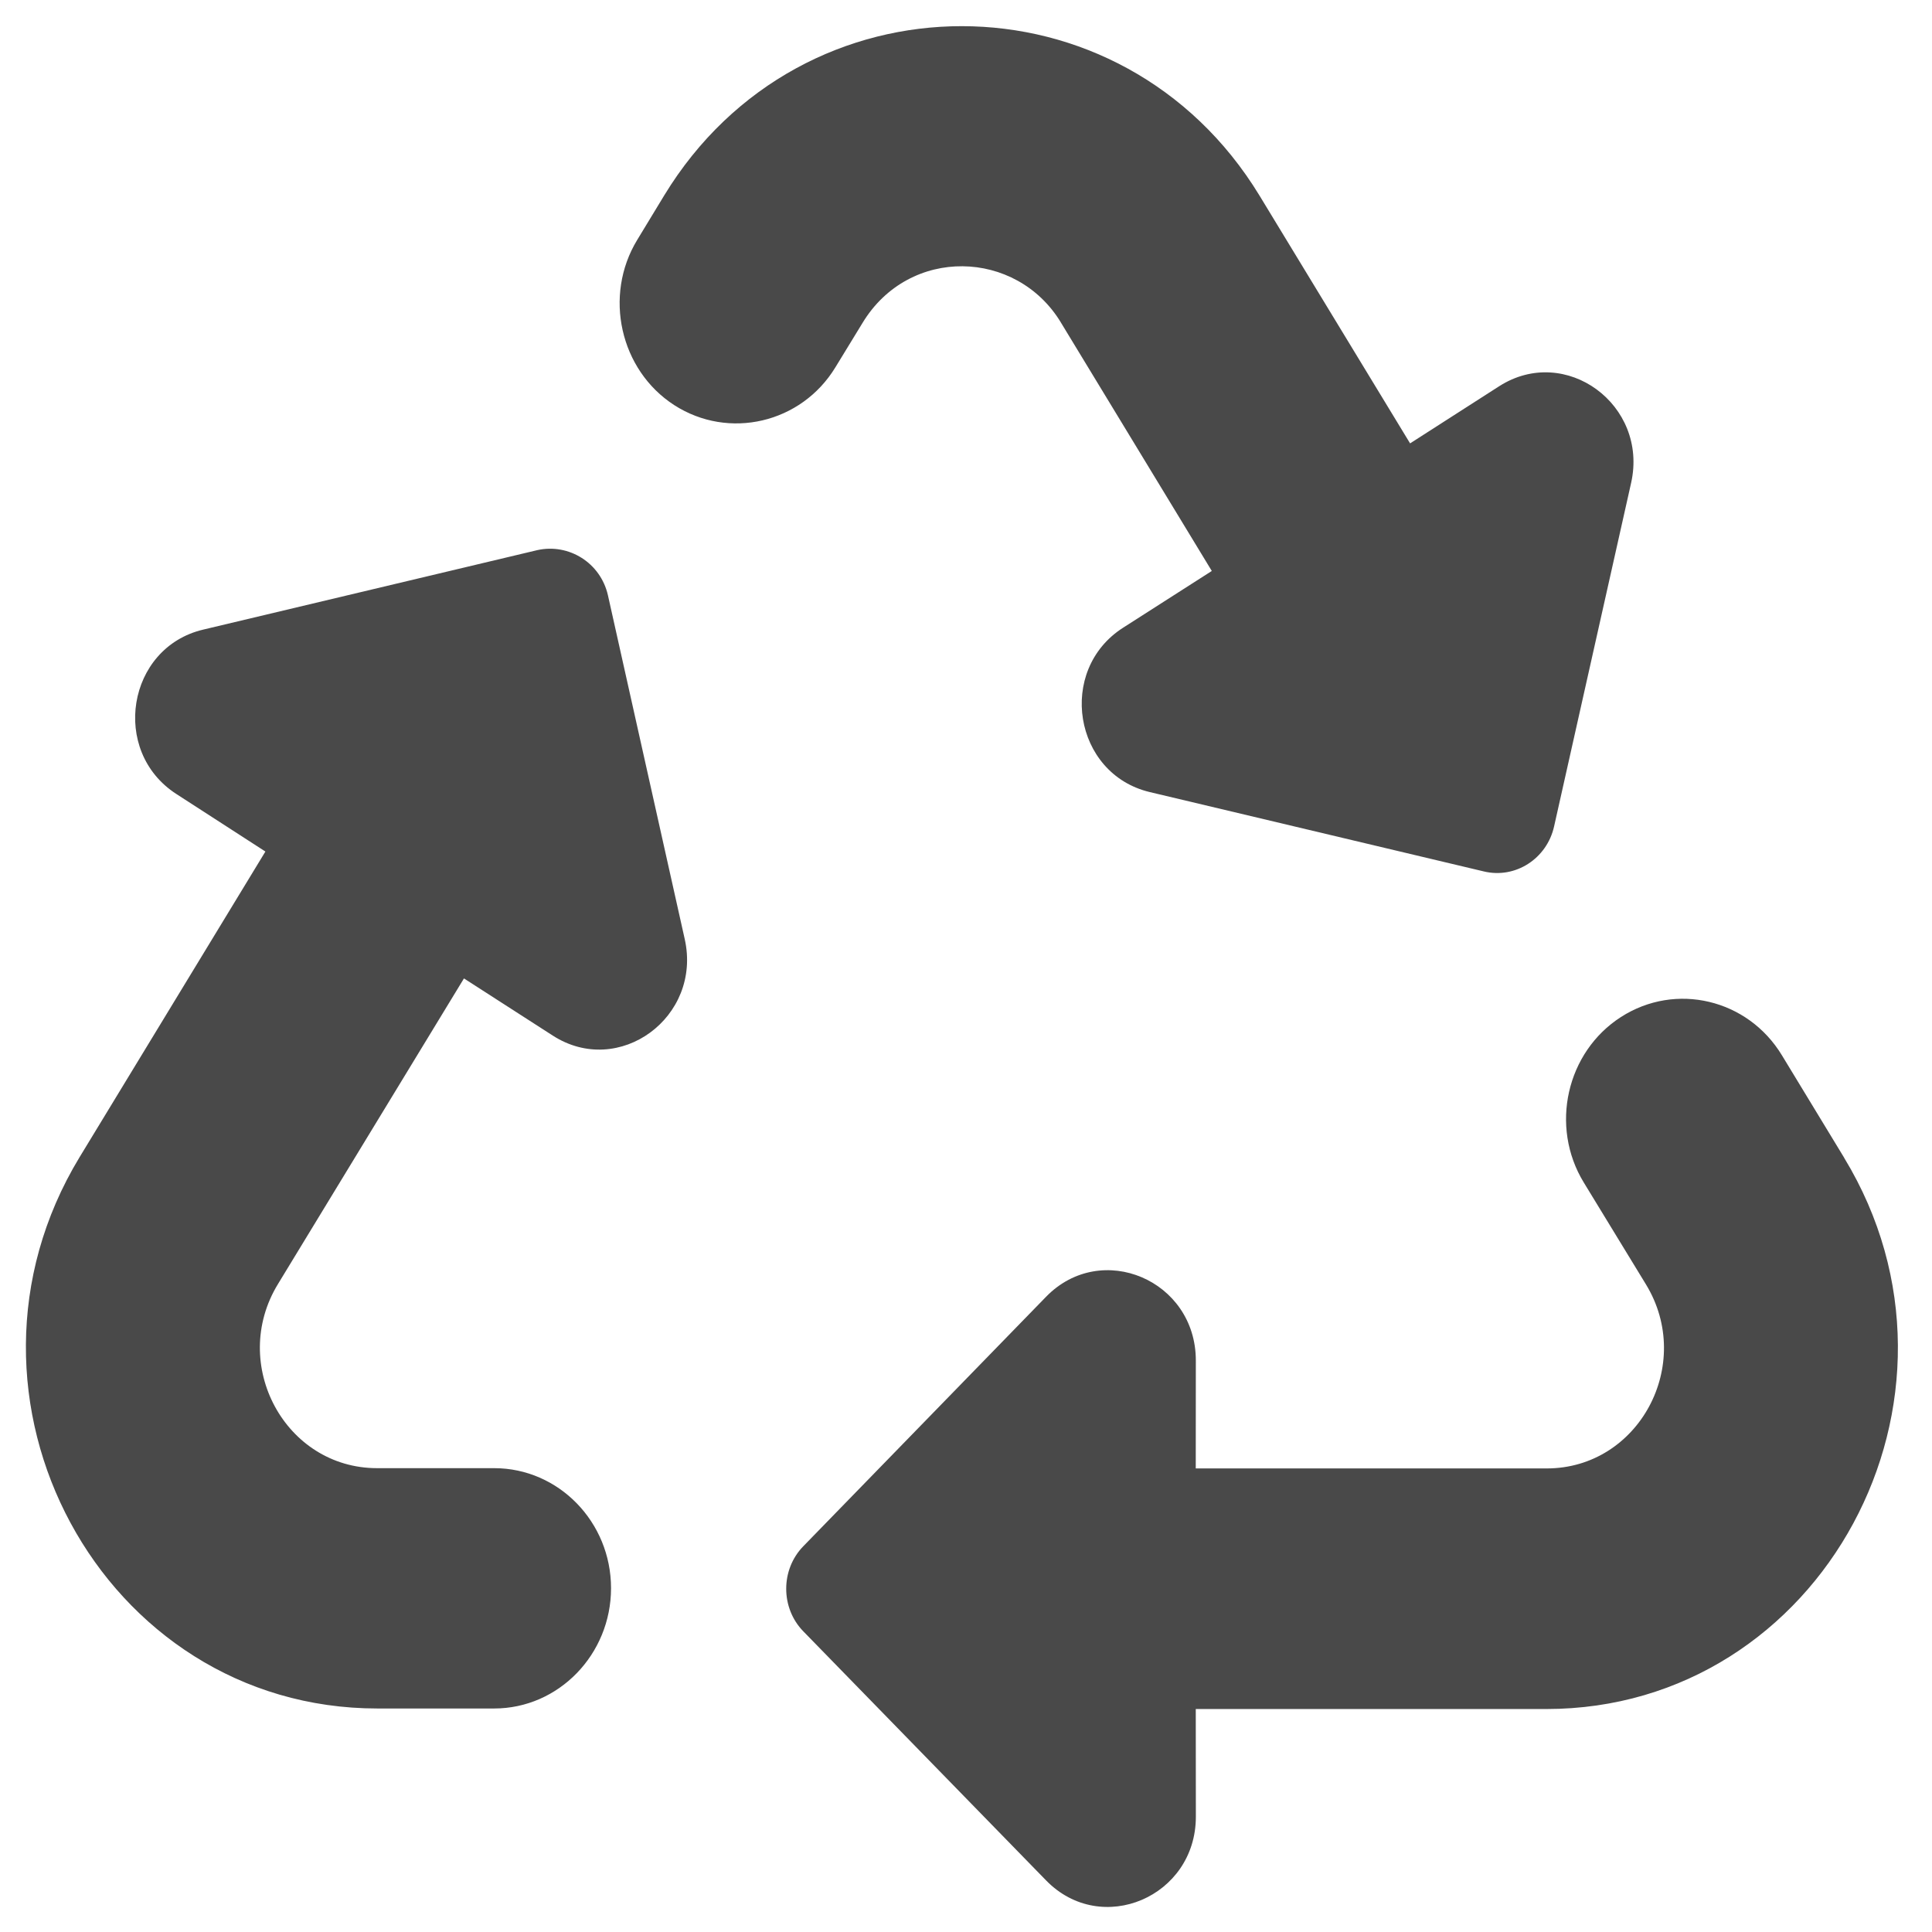 <?xml version="1.0" encoding="UTF-8" standalone="no"?>
<svg
   xmlns:dc="http://purl.org/dc/elements/1.1/"
   xmlns:cc="http://creativecommons.org/ns#"
   xmlns:rdf="http://www.w3.org/1999/02/22-rdf-syntax-ns#"
   xmlns:svg="http://www.w3.org/2000/svg"
   xmlns="http://www.w3.org/2000/svg"
   xmlns:sodipodi="http://sodipodi.sourceforge.net/DTD/sodipodi-0.dtd"
   xmlns:inkscape="http://www.inkscape.org/namespaces/inkscape"
   width="24"
   height="24"
   viewBox="0 0 24 24"
   fill="none"
   version="1.1"
   id="svg18"
   sodipodi:docname="tx-icon-anonymize.svg"
   inkscape:version="0.92.5 (2060ec1f9f, 2020-04-08)">
  <sodipodi:namedview
     pagecolor="#ffffff"
     bordercolor="#666666"
     borderopacity="1"
     objecttolerance="10"
     gridtolerance="10"
     guidetolerance="10"
     inkscape:pageopacity="0"
     inkscape:pageshadow="2"
     inkscape:window-width="2262"
     inkscape:window-height="1263"
     id="namedview20"
     showgrid="false"
     inkscape:zoom="9.8333333"
     inkscape:cx="-15.813559"
     inkscape:cy="12"
     inkscape:window-x="1019"
     inkscape:window-y="569"
     inkscape:window-maximized="0"
     inkscape:current-layer="g8" />
  <g
     clip-path="url(#clip0_5035_57299)"
     id="g8">
    <g
       clip-path="url(#clip1_5035_57299)"
       id="g6"
       transform="matrix(1.661,0,0,1.706,-7.983,-8.205)">
      <path
         d="m 9.927,11.647 c 0.131,0.569 -0.492,1.014 -0.987,0.703 L 8.276,11.934 6.884,14.161 c -0.364,0.583 0.055,1.339 0.742,1.339 h 0.876 c 0.482,0 0.874,0.392 0.874,0.874 0,0.482 -0.392,0.876 -0.874,0.876 H 7.629 c -2.061,0 -3.317,-2.265 -2.228,-4.014 L 6.791,11.01 6.125,10.591 C 5.63,10.28 5.756,9.525 6.326,9.394 L 8.826,8.815 C 9.06,8.765 9.298,8.907 9.353,9.145 Z M 12.741,7.159 13.869,8.967 13.206,9.38 c -0.497,0.309 -0.371,1.065 0.199,1.197 l 2.499,0.578 c 0.236,0.055 0.471,-0.093 0.525,-0.328 L 17.005,8.326 C 17.136,7.757 16.514,7.313 16.018,7.622 L 15.352,8.038 14.226,6.234 C 13.198,4.59 10.802,4.588 9.774,6.232 L 9.572,6.556 C 9.318,6.962 9.443,7.504 9.848,7.759 10.256,8.015 10.799,7.892 11.054,7.484 L 11.258,7.159 c 0.349,-0.558 1.15,-0.537 1.483,-2.7e-4 z m 5.857,6.08 -0.465,-0.745 c -0.255,-0.41 -0.795,-0.535 -1.204,-0.279 -0.408,0.255 -0.534,0.797 -0.278,1.205 l 0.465,0.742 c 0.365,0.583 -0.054,1.34 -0.742,1.34 h -2.625 l 6e-4,-0.786 c 0,-0.585 -0.707,-0.877 -1.12,-0.464 l -1.816,1.817 c -0.17,0.17 -0.17,0.449 2e-4,0.619 l 1.816,1.814 c 0.413,0.413 1.12,0.12 1.12,-0.464 l -7e-4,-0.784 h 2.621 c 2.062,3e-4 3.319,-2.267 2.228,-4.014 z"
         id="path4"
         inkscape:connector-curvature="0"
         style="fill:#494949" />
    </g>
  </g>
  <defs
     id="defs16">
    <clipPath
       id="clip0_5035_57299">
      <rect
         width="24"
         height="24"
         fill="white"
         id="rect10" />
    </clipPath>
    <clipPath
       id="clip1_5035_57299">
      <rect
         width="14"
         height="14"
         fill="white"
         transform="translate(5 5)"
         id="rect13" />
    </clipPath>
  </defs>
</svg>
